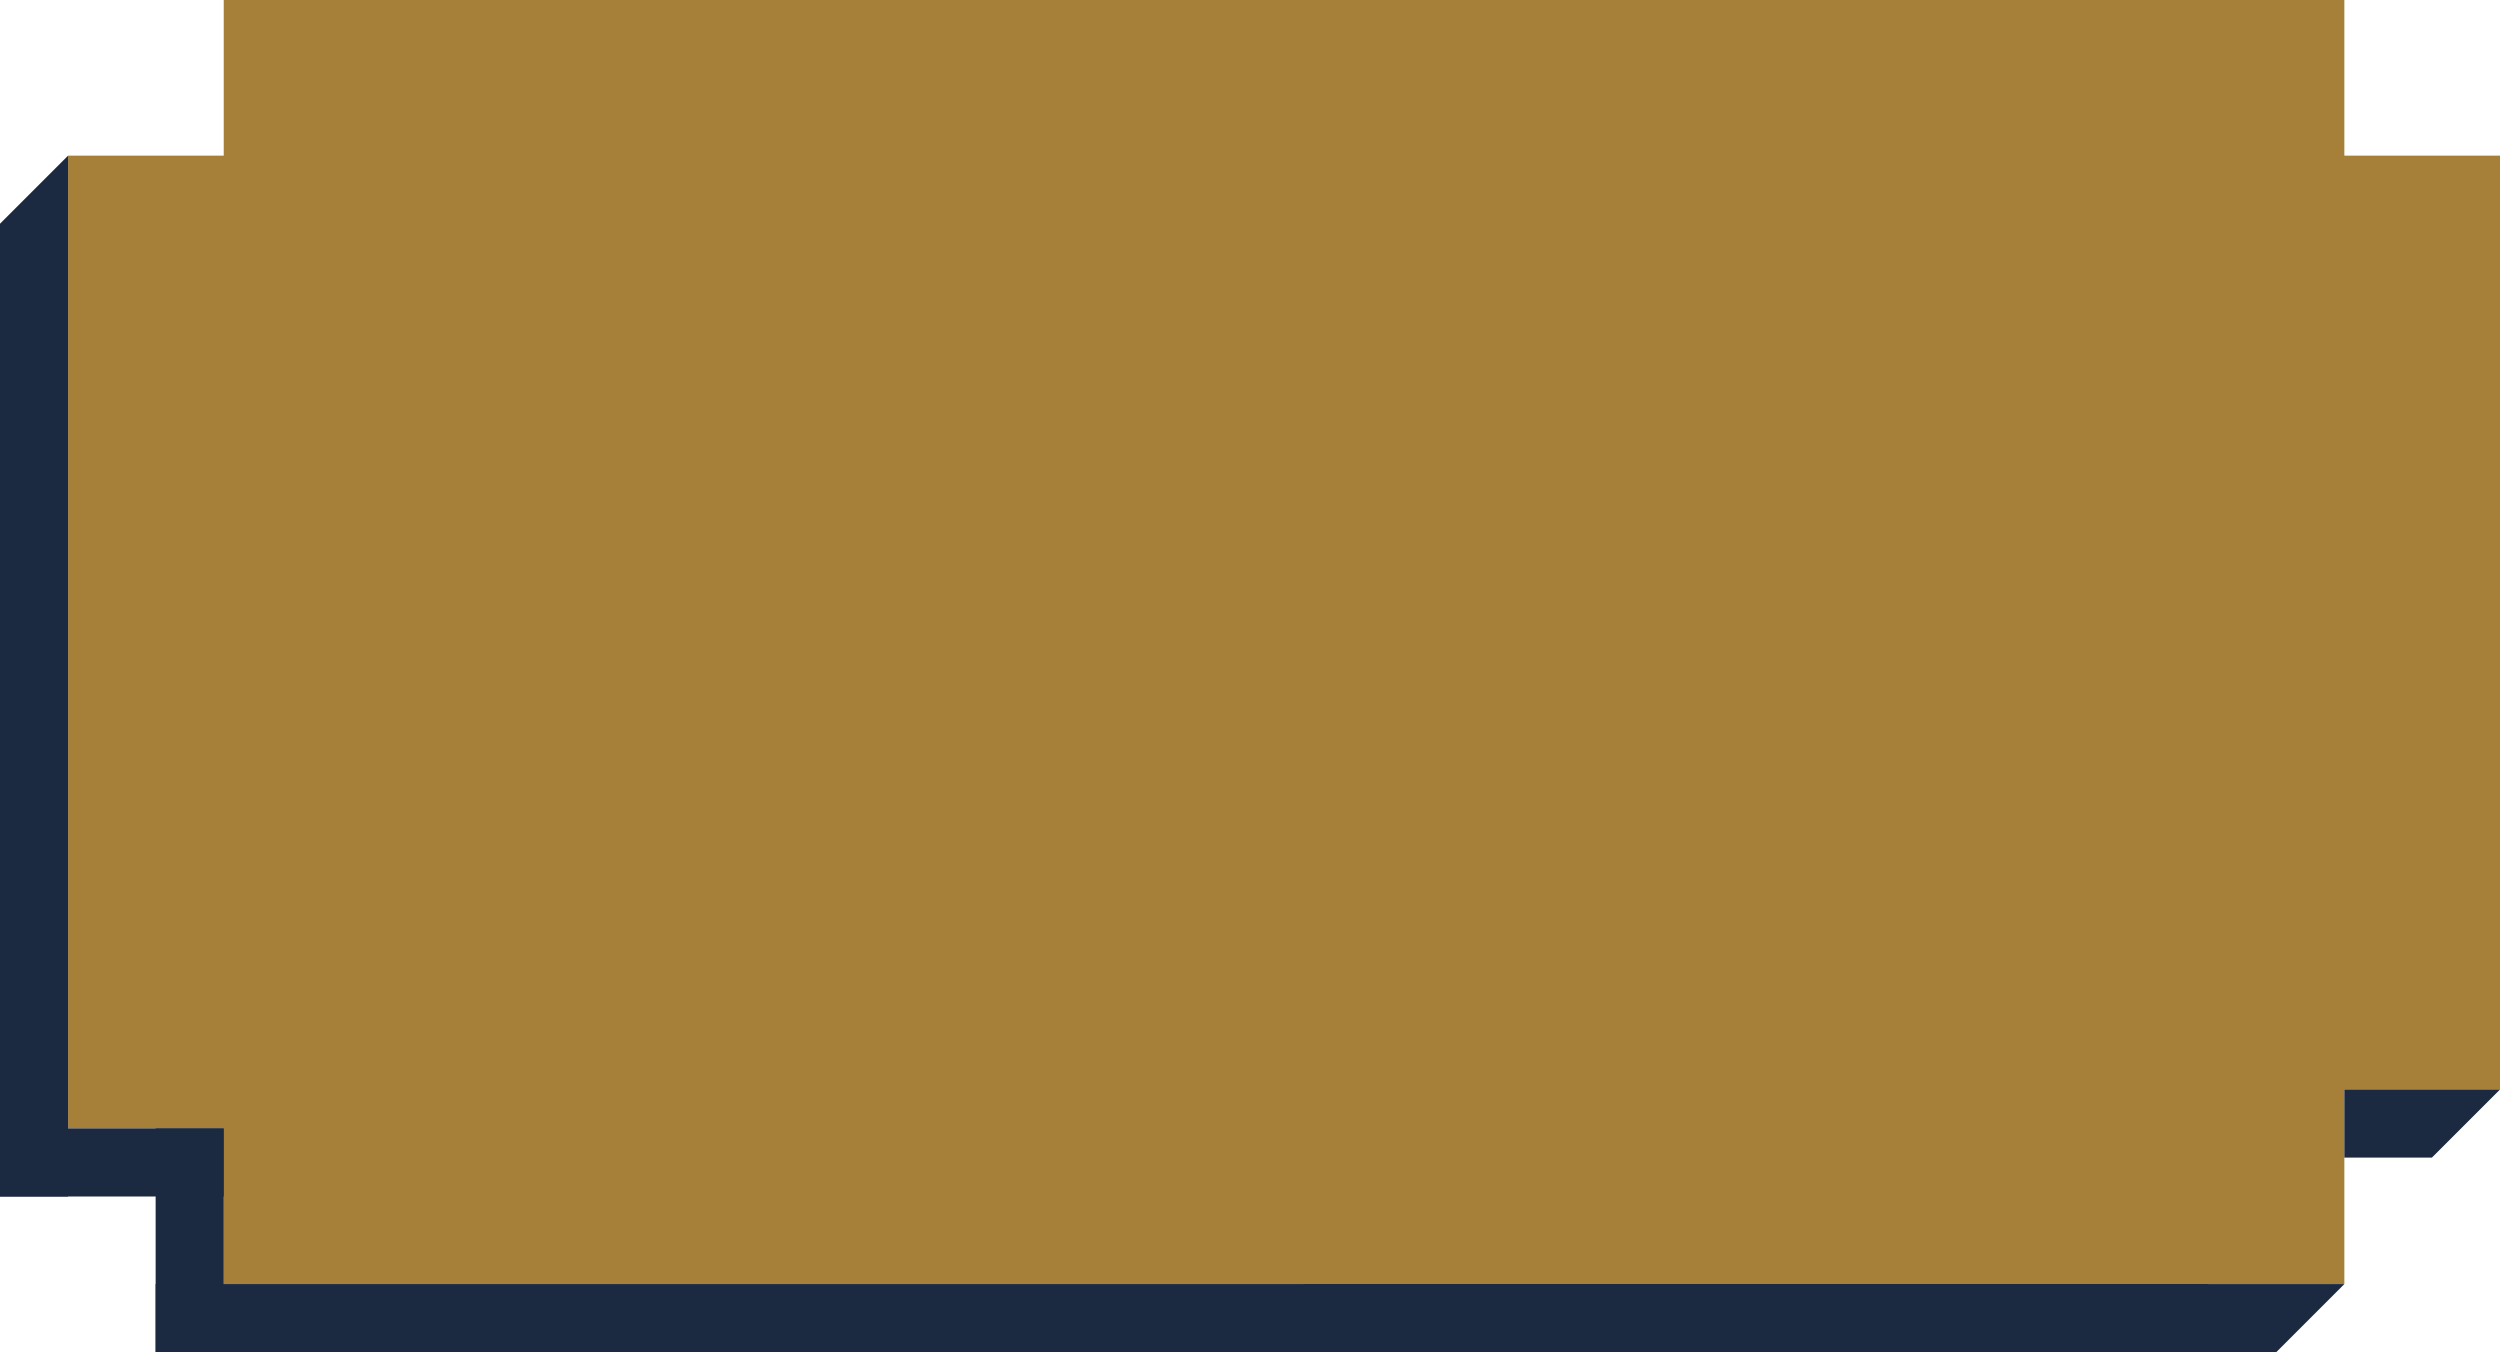 <?xml version="1.0" encoding="UTF-8"?> <svg xmlns="http://www.w3.org/2000/svg" width="257" height="139" viewBox="0 0 257 139" fill="none"><path d="M23 16V0H241V16H257V112H241V119V132H23V116H7V16H23Z" fill="#A68039"></path><path d="M250 119L257 112L241 112L241 119L250 119Z" fill="#1B2A41"></path><path d="M0 23L7 16V123H0V23Z" fill="#1B2A41"></path><rect y="116" width="23" height="7" fill="#1B2A41"></rect><rect x="23" y="116" width="23" height="7" transform="rotate(90 23 116)" fill="#1B2A41"></rect><rect x="16" y="132" width="211" height="7" fill="#1B2A41"></rect><path d="M234 139L241 132L134 132L134 139L234 139Z" fill="#1B2A41"></path></svg> 